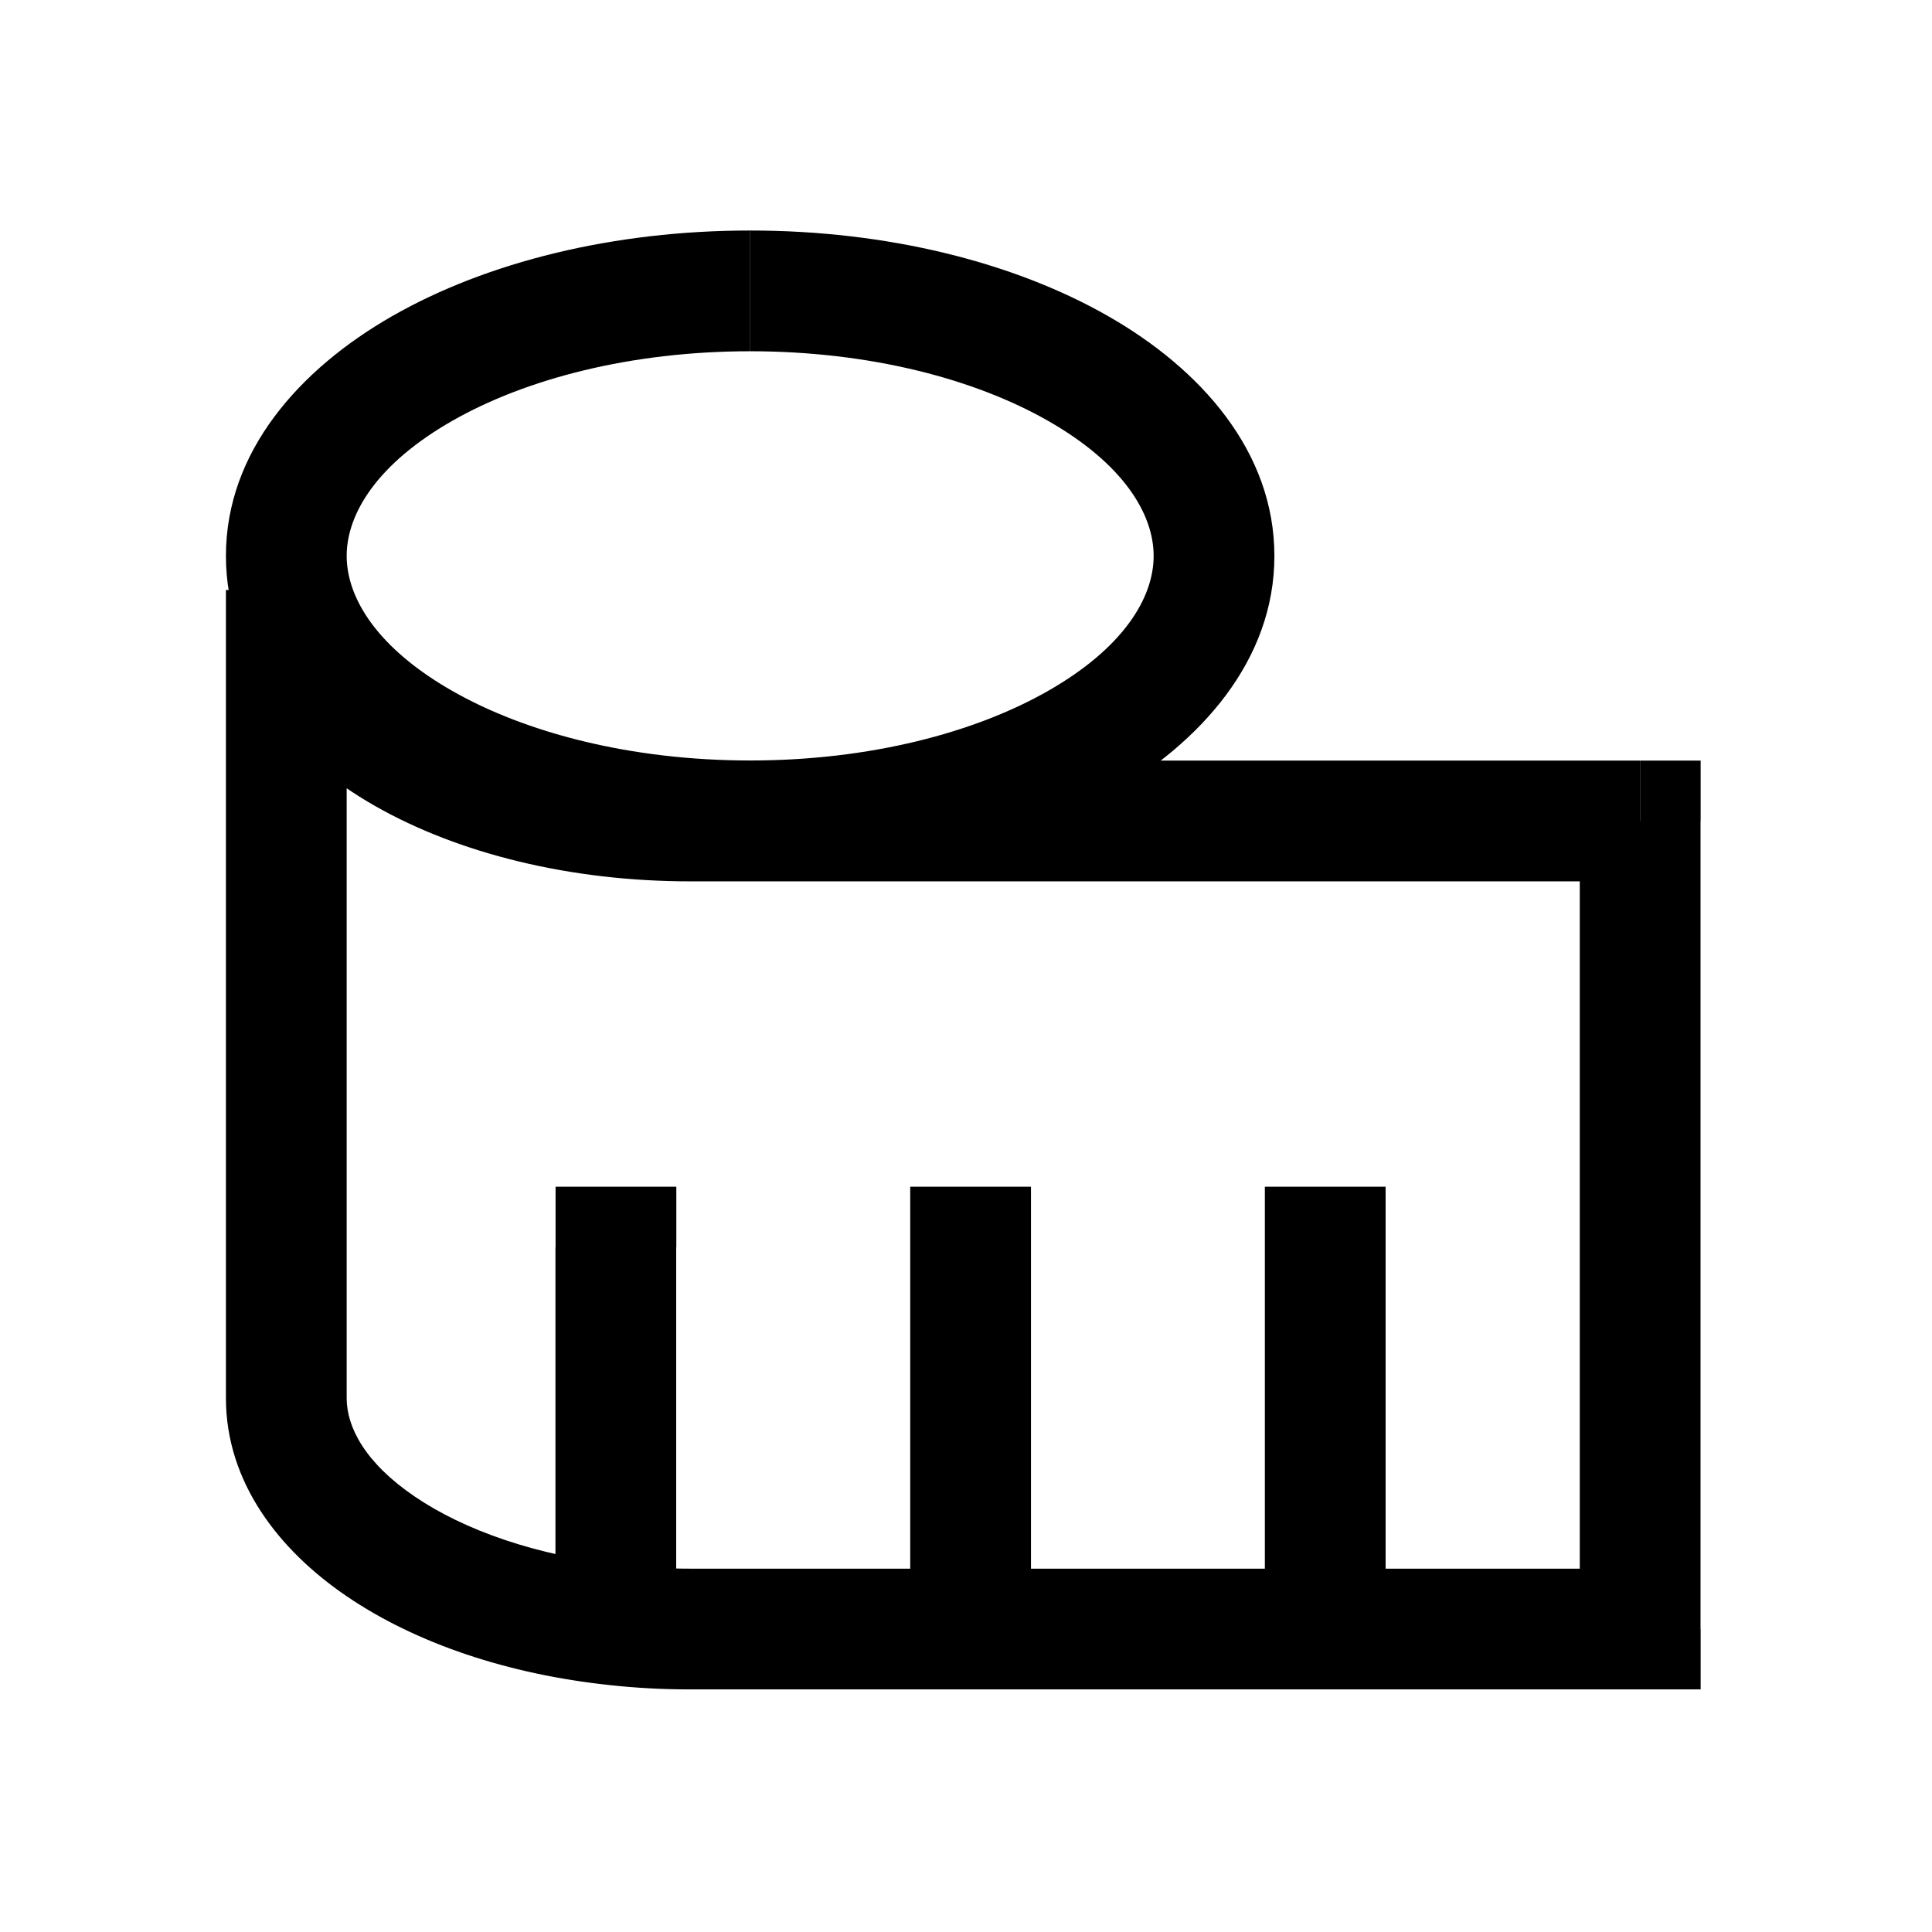 <svg width="16" height="16" viewBox="0 0 16 16" fill="none" xmlns="http://www.w3.org/2000/svg"><path d="M10.475 13.491c0 .276.224.5.5.5.276.0.5-.224.5-.5h-1zm1-3.163V9.828h-1V10.328h1zM7.538 13.491c0 .276.224.5.5.5.276.0.5-.224.5-.5h-1zm1-3.163V9.828h-1V10.328h1zm-2.937.0V9.828h-1V10.328h1zm7.983 3.163v.5h.5v-.5h-.5zm0-6.692h.5v-.5h-.5v.5zm-3.53-2.195H9.554C9.554 4.953 9.301 5.367 8.681 5.721 8.074 6.068 7.202 6.298 6.213 6.298v.5.5c1.132.0 2.181-.261 2.964-.709C9.946 6.15 10.554 5.467 10.554 4.604h-.5zM6.213 6.798v-.5C5.223 6.298 4.351 6.068 3.744 5.721c-.621-.355-.873-.769-.873-1.118h-.5-.5c0 .863.608 1.547 1.377 1.986.784.448 1.833.709 2.964.709v-.5zM2.371 4.604h.5c0-.349.252-.763.873-1.118.607-.347 1.478-.577 2.468-.577v-.5-.5c-1.132.0-2.181.261-2.964.709-.769.44-1.377 1.123-1.377 1.986h.5zM6.213 2.409v.5c.99.0 1.861.23 2.468.577C9.301 3.84 9.554 4.254 9.554 4.604h.5.5c0-.863-.608-1.547-1.377-1.986C8.393 2.17 7.344 1.909 6.213 1.909v.5zM10.975 13.491h.5V10.328h-.5-.5v3.163h.5zm-2.937.0h.5V10.328h-.5-.5v3.163h.5zm-2.321.0v.5H13.584v-.5-.5H5.717v.5zm7.866.0h.5V6.798h-.5-.5V13.491h.5zm0-6.692v-.5H5.717v.5.5H13.584v-.5zm-7.866.0v-.5c-.853.0-1.601-.199-2.118-.494-.531-.303-.728-.647-.728-.918h-.5-.5c0 .785.552 1.398 1.232 1.786.694.396 1.619.626 2.614.626v-.5zM2.371 4.886h-.5V11.579h.5.5V4.886h-.5zm0 6.692h-.5c0 .695.436 1.258 1.001 1.642C3.443 13.609 4.208 13.866 5.048 13.955L5.101 13.458 5.154 12.961C4.44 12.885 3.841 12.67 3.435 12.394 3.023 12.114 2.871 11.819 2.871 11.579h-.5zm2.729 1.88L5.048 13.955C5.265 13.979 5.489 13.991 5.717 13.991v-.5-.5C5.524 12.991 5.336 12.98 5.154 12.961L5.101 13.458zm0 0h.5V10.328h-.5-.5v3.13h.5z" fill="currentColor"/></svg>